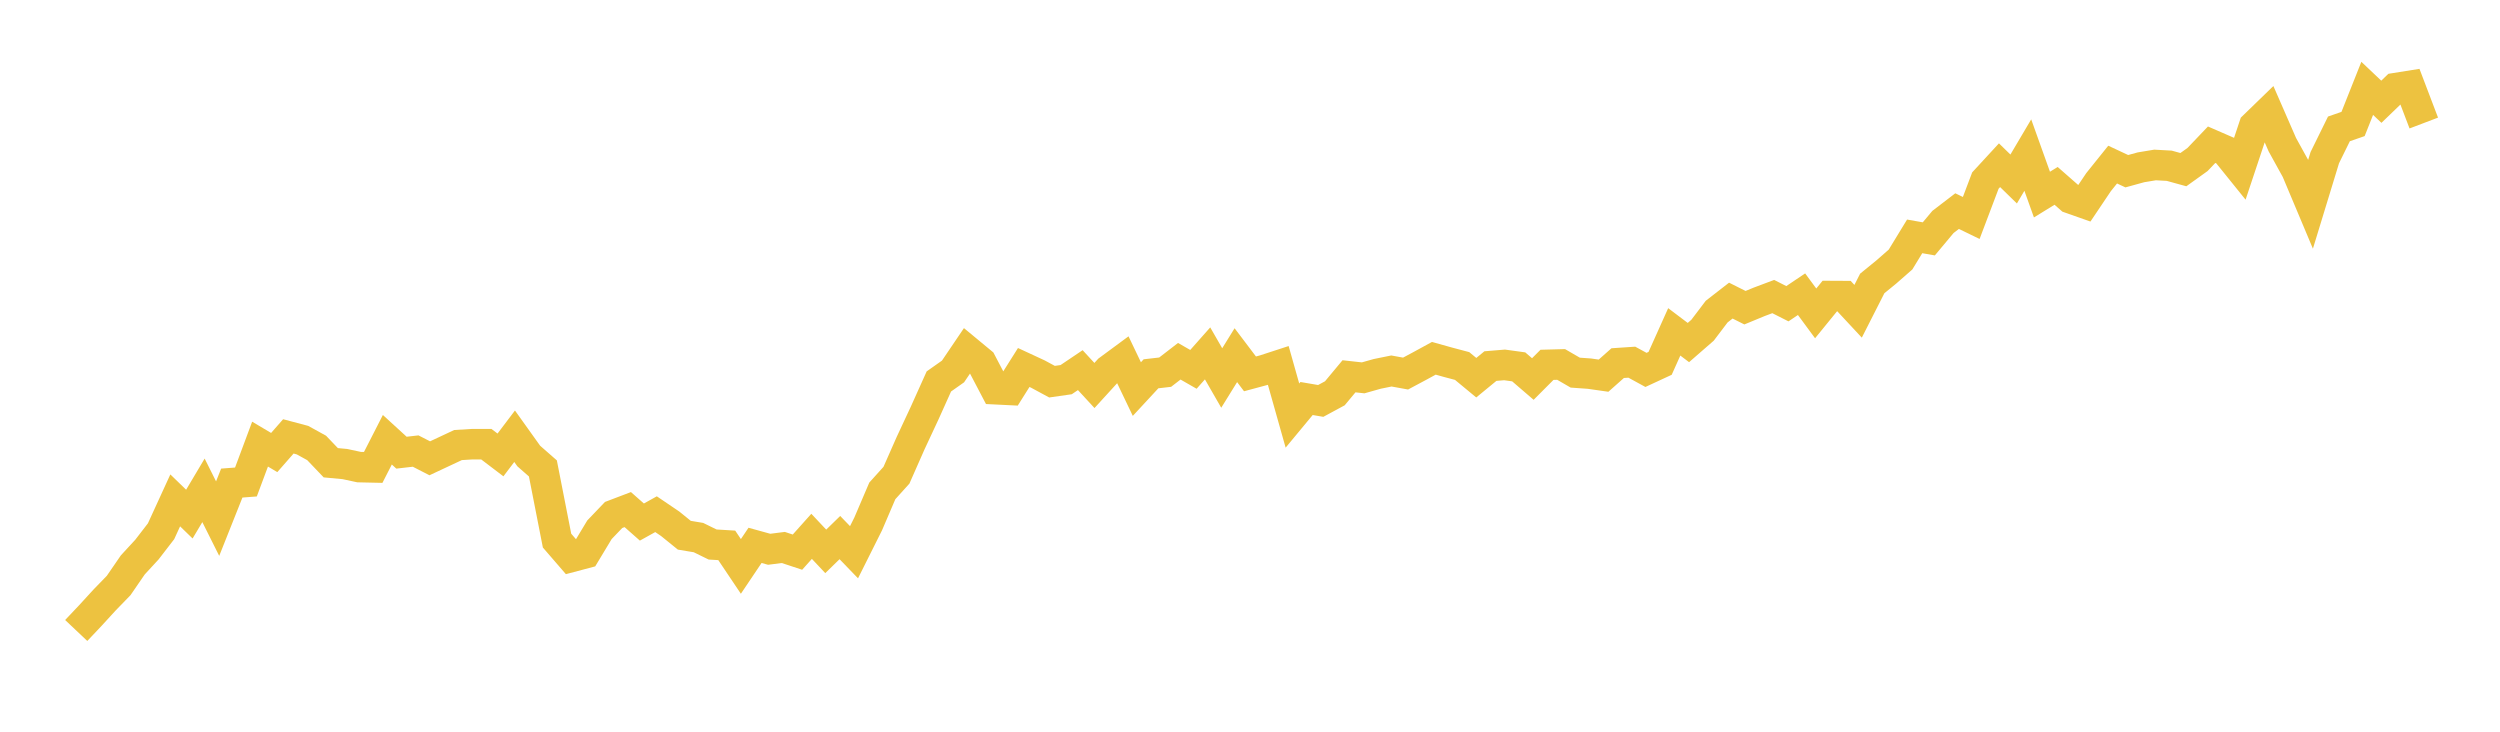 <svg width="164" height="48" xmlns="http://www.w3.org/2000/svg" xmlns:xlink="http://www.w3.org/1999/xlink"><path fill="none" stroke="rgb(237,194,64)" stroke-width="2" d="M5,41.36L5.928,40.378L6.855,39.366L7.783,38.409L8.711,37.059L9.639,36.052L10.566,34.85L11.494,32.825L12.422,33.725L13.349,32.166L14.277,34.022L15.205,31.69L16.133,31.619L17.06,29.134L17.988,29.686L18.916,28.627L19.843,28.873L20.771,29.384L21.699,30.356L22.627,30.443L23.554,30.642L24.482,30.663L25.41,28.847L26.337,29.696L27.265,29.589L28.193,30.064L29.12,29.63L30.048,29.195L30.976,29.139L31.904,29.139L32.831,29.844L33.759,28.617L34.687,29.916L35.614,30.729L36.542,35.464L37.47,36.538L38.398,36.292L39.325,34.753L40.253,33.782L41.181,33.429L42.108,34.247L43.036,33.731L43.964,34.36L44.892,35.111L45.819,35.265L46.747,35.72L47.675,35.776L48.602,37.157L49.53,35.776L50.458,36.032L51.386,35.914L52.313,36.221L53.241,35.183L54.169,36.17L55.096,35.265L56.024,36.226L56.952,34.37L57.88,32.202L58.807,31.174L59.735,29.072L60.663,27.083L61.59,25.022L62.518,24.368L63.446,22.997L64.373,23.764L65.301,25.534L66.229,25.58L67.157,24.107L68.084,24.537L69.012,25.038L69.94,24.905L70.867,24.281L71.795,25.288L72.723,24.271L73.651,23.586L74.578,25.523L75.506,24.521L76.434,24.414L77.361,23.698L78.289,24.23L79.217,23.182L80.145,24.797L81.072,23.299L82,24.526L82.928,24.276L83.855,23.974L84.783,27.262L85.711,26.142L86.639,26.301L87.566,25.8L88.494,24.685L89.422,24.787L90.349,24.526L91.277,24.337L92.205,24.506L93.133,24.01L94.06,23.504L94.988,23.764L95.916,24.01L96.843,24.777L97.771,24.015L98.699,23.938L99.627,24.066L100.554,24.864L101.482,23.933L102.41,23.908L103.337,24.445L104.265,24.511L105.193,24.644L106.12,23.821L107.048,23.759L107.976,24.266L108.904,23.836L109.831,21.77L110.759,22.471L111.687,21.663L112.614,20.441L113.542,19.72L114.47,20.185L115.398,19.802L116.325,19.454L117.253,19.924L118.181,19.3L119.108,20.558L120.036,19.418L120.964,19.423L121.892,20.42L122.819,18.595L123.747,17.838L124.675,17.025L125.602,15.506L126.53,15.67L127.458,14.56L128.386,13.849L129.313,14.299L130.241,11.845L131.169,10.838L132.096,11.743L133.024,10.173L133.952,12.765L134.88,12.193L135.807,13.006L136.735,13.333L137.663,11.952L138.59,10.797L139.518,11.231L140.446,10.976L141.373,10.822L142.301,10.873L143.229,11.129L144.157,10.464L145.084,9.493L146.012,9.897L146.94,11.047L147.867,8.266L148.795,7.366L149.723,9.493L150.651,11.175L151.578,13.379L152.506,10.342L153.434,8.455L154.361,8.133L155.289,5.796L156.217,6.675L157.145,5.78L158.072,5.632L159,8.071"></path></svg>